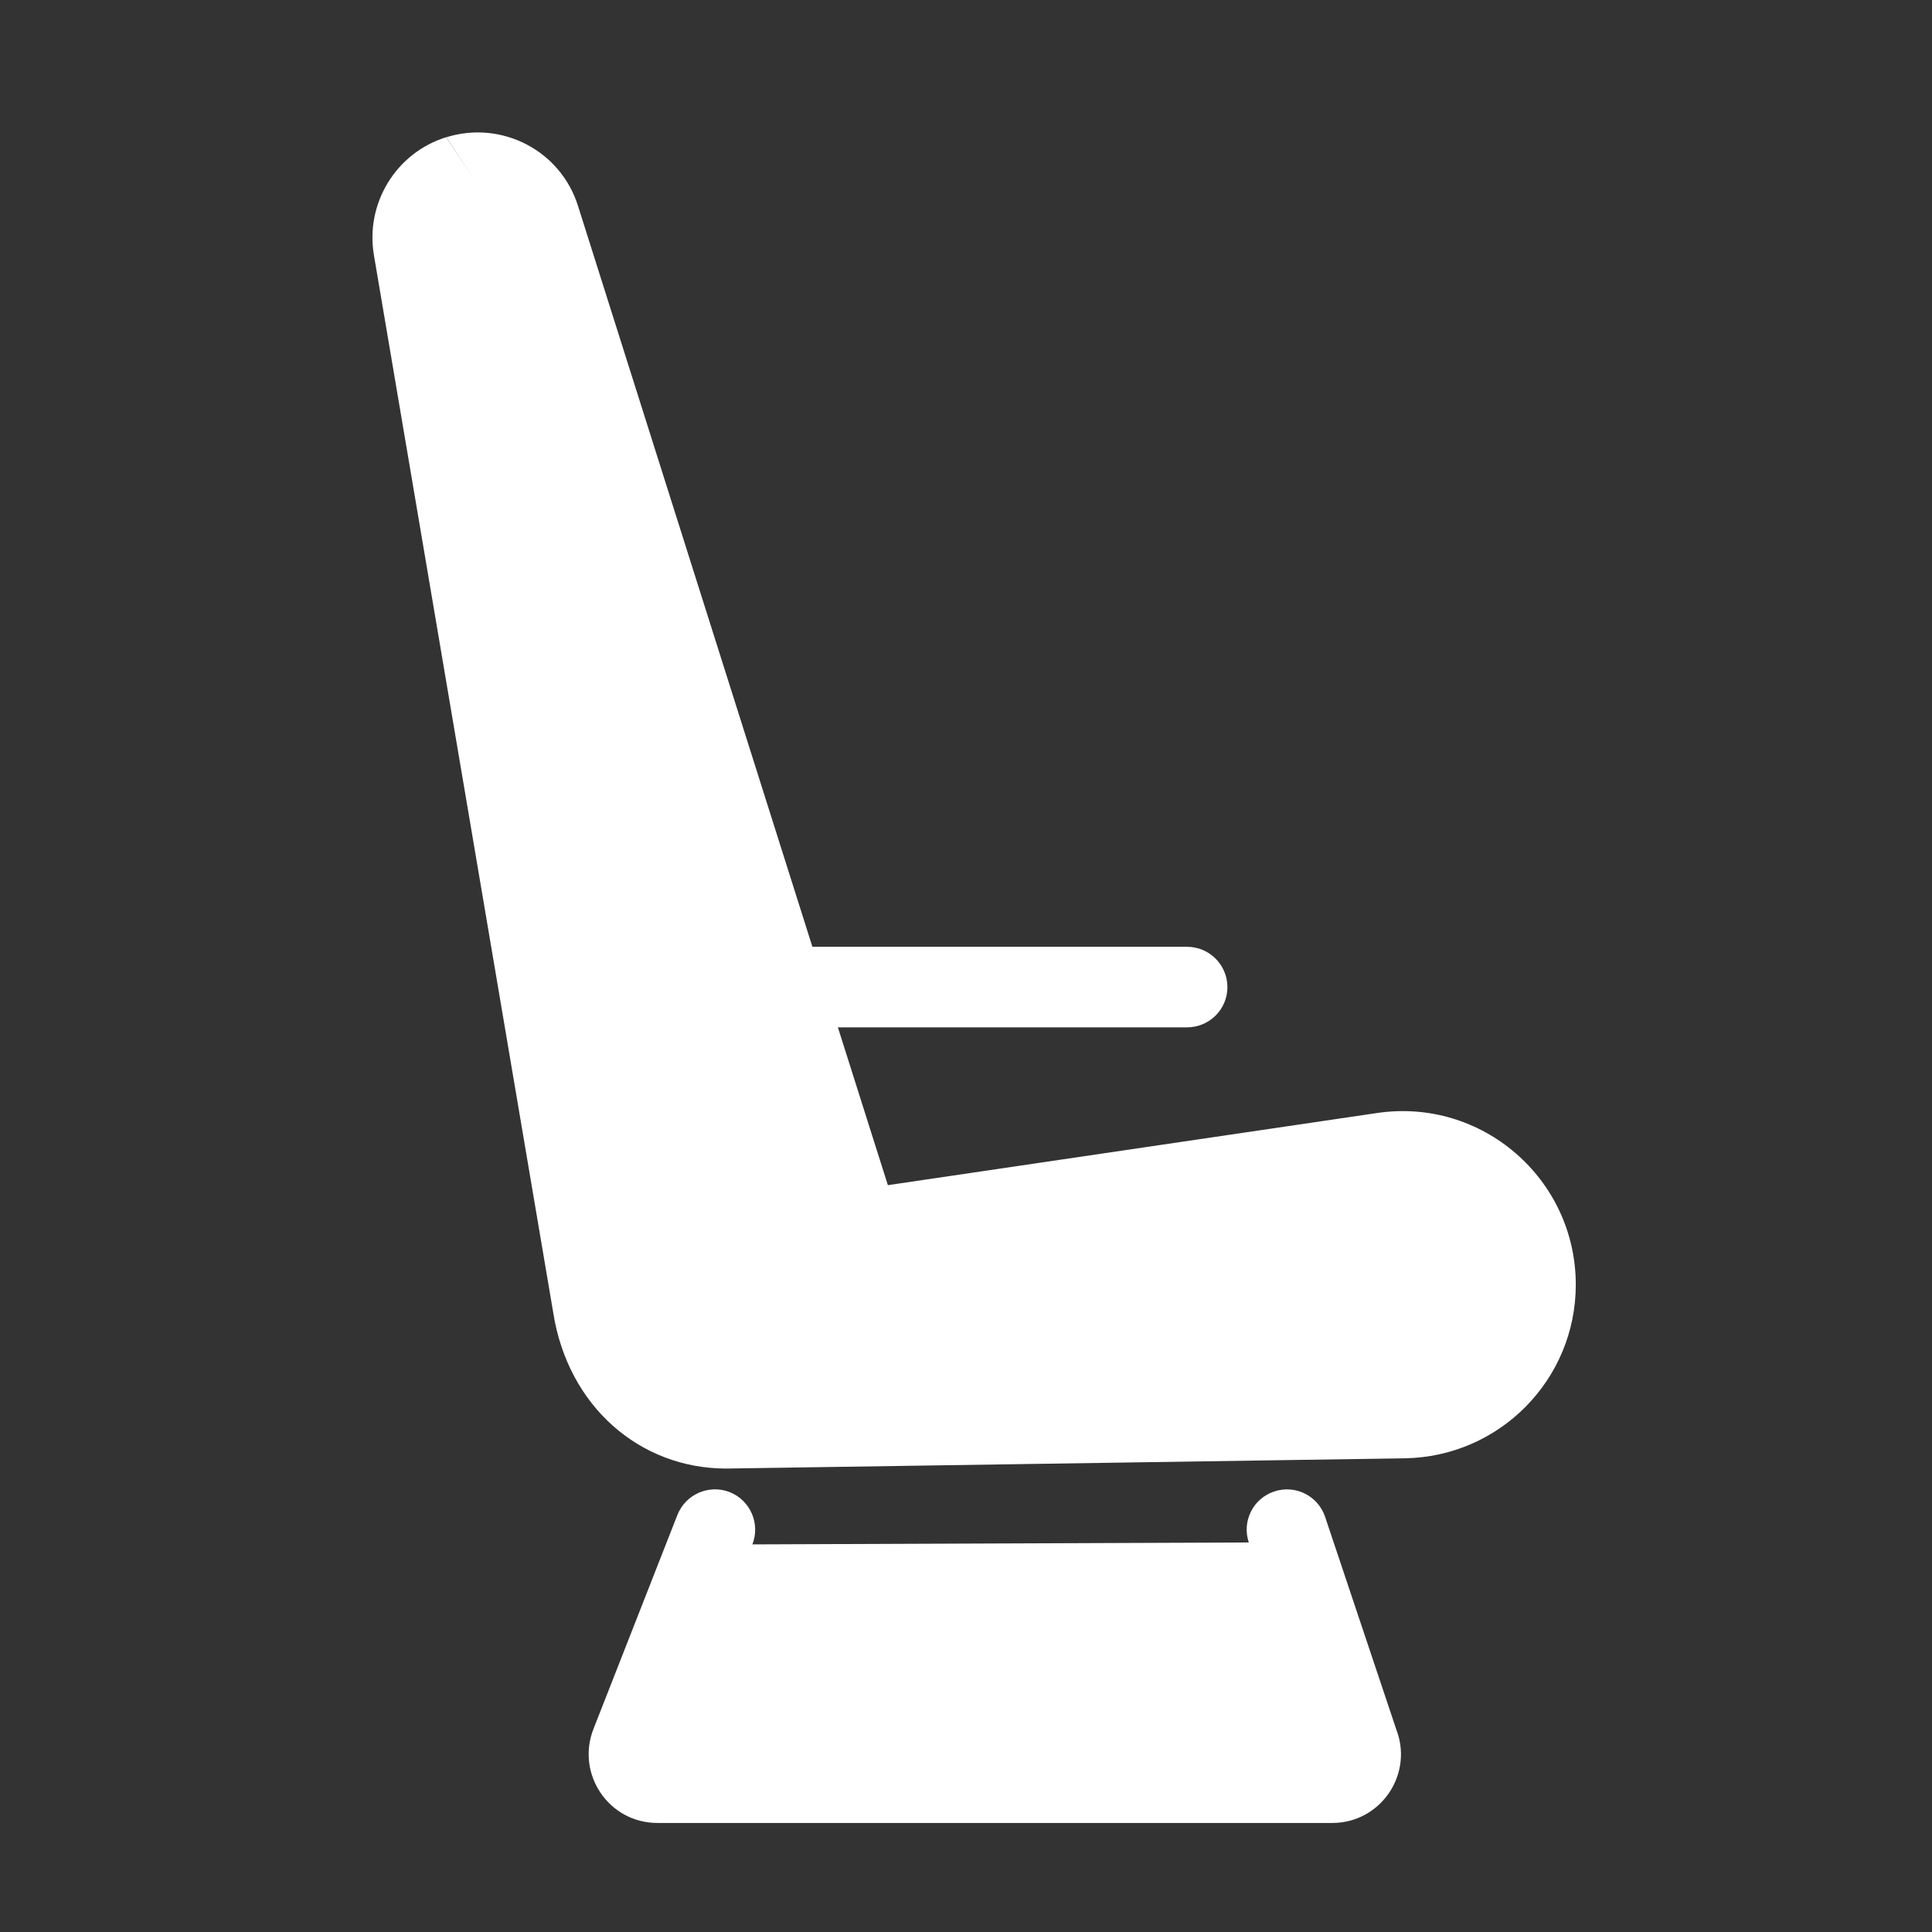 <svg width="16" height="16" viewBox="0 0 16 16" fill="none" xmlns="http://www.w3.org/2000/svg">
<rect x="0" y="0" width="16" height="16" fill="#333333" stroke="none"/>
<path fill-rule="evenodd" clip-rule="evenodd" d="M4.787 1.706L4.787 1.706L6.728 7.841H9.831C10.015 7.841 10.165 7.991 10.165 8.175C10.165 8.359 10.015 8.508 9.831 8.508H6.939L7.353 9.815L11.401 9.218C12.272 9.087 13.05 9.763 13.05 10.639C13.05 11.426 12.418 12.065 11.633 12.077L6.015 12.162C5.297 12.162 4.704 11.645 4.582 10.873L3.097 2.115C3.023 1.686 3.279 1.265 3.696 1.136L3.919 1.474L3.695 1.137C4.152 0.994 4.642 1.244 4.787 1.706ZM10.552 12.352C10.727 12.293 10.915 12.387 10.974 12.562L11.571 14.345L11.572 14.346C11.696 14.713 11.424 15.097 11.033 15.097L5.445 15.097C5.04 15.097 4.769 14.69 4.915 14.318L5.61 12.546C5.678 12.375 5.871 12.29 6.043 12.357C6.214 12.425 6.298 12.618 6.231 12.79L10.342 12.774C10.283 12.599 10.377 12.41 10.552 12.352Z" fill="white"/>
</svg>
